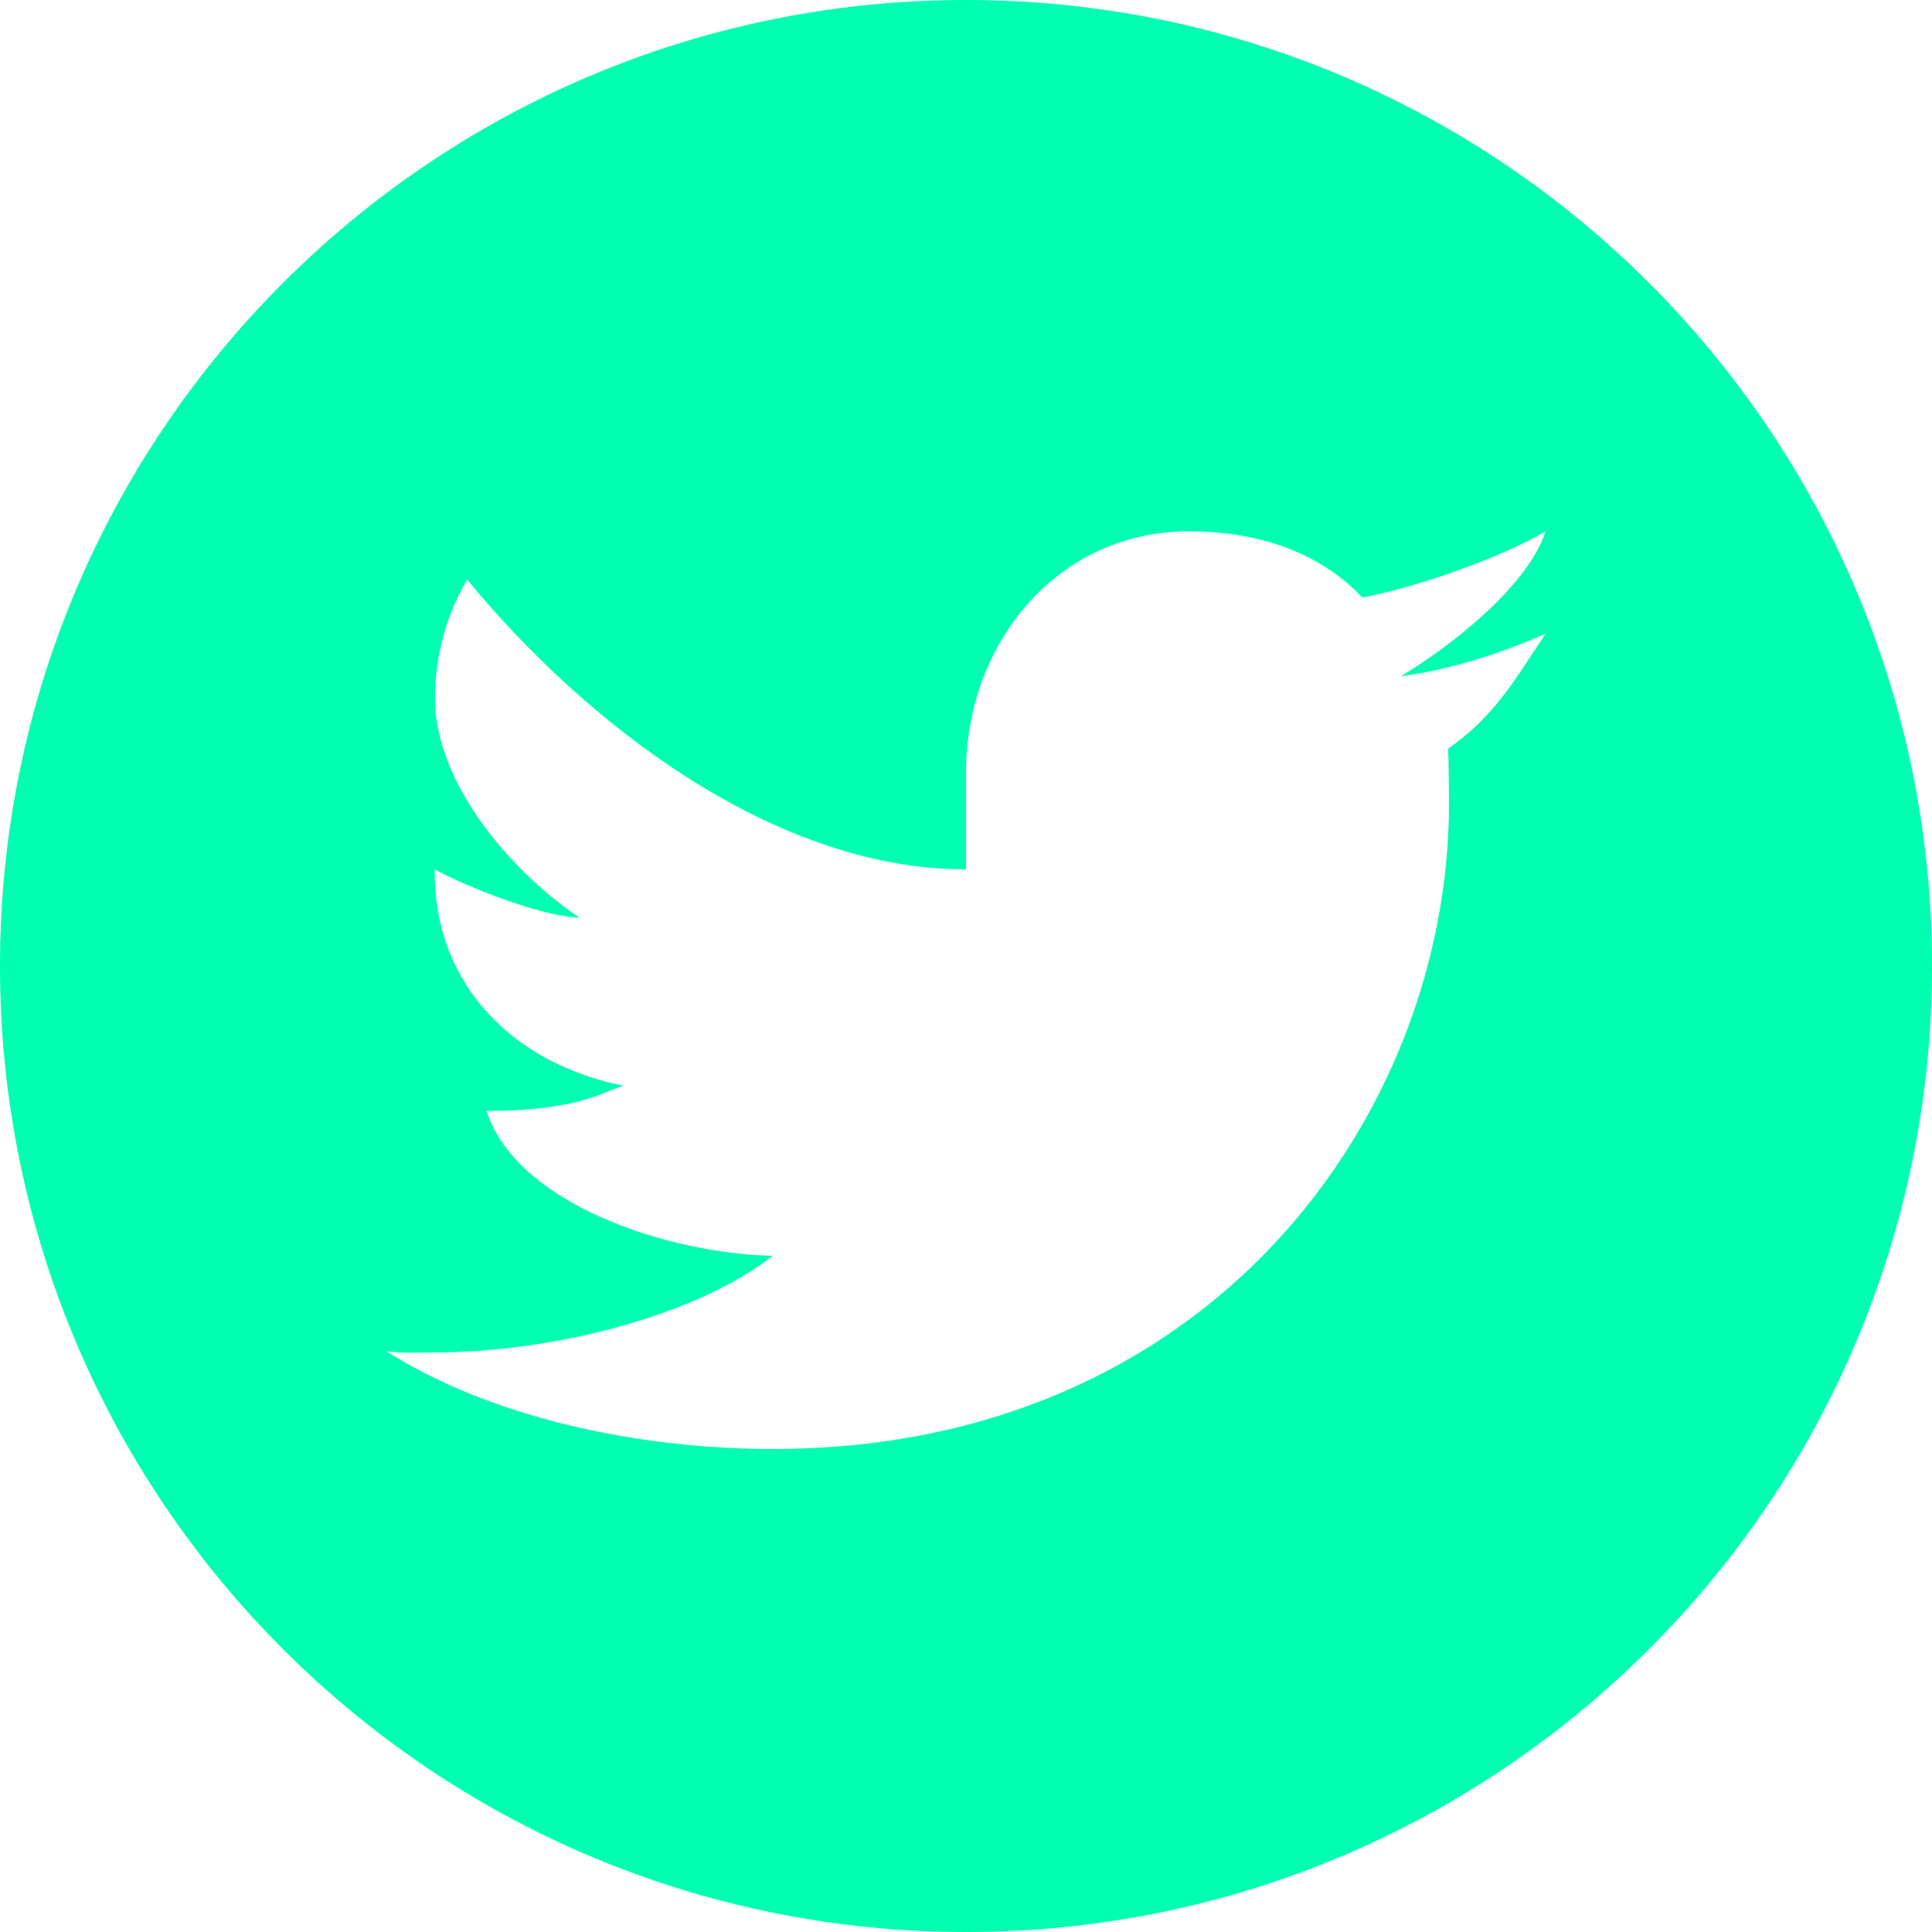 <svg width="40" height="40" viewBox="0 0 40 40" fill="none" xmlns="http://www.w3.org/2000/svg">
<path fill-rule="evenodd" clip-rule="evenodd" d="M40 20C40 31.046 31.046 40 20 40C8.954 40 0 31.046 0 20C0 8.954 8.954 0 20 0C31.046 0 40 8.954 40 20ZM29 14C30.001 13.878 31.118 13.511 32 13.12C31.915 13.247 31.834 13.37 31.756 13.488C31.231 14.288 30.825 14.906 29.982 15.5C29.993 15.708 30 16.418 30 16.63C30 23.082 25.057 30 16 30C13.22 30 10.178 29.357 8 27.977C8.283 28.01 8.475 28.007 8.716 28.003C8.802 28.002 8.895 28 9 28C11.308 28 14.314 27.307 16 26C13.845 25.958 10.698 24.935 10.072 23C11.6 23 12.232 22.744 12.632 22.581C12.738 22.539 12.827 22.503 12.912 22.479C10.661 22.031 9 20.424 9 18.057V18C9.665 18.359 11.193 18.975 12 19C10.677 18.122 9.006 16.276 9.006 14.457C9.006 13.565 9.246 12.721 9.673 12C12.1 14.953 16 18 20 18V16C20 13.305 21.897 11 24.617 11C26.033 11 27.311 11.422 28.207 12.372C29.329 12.156 31.049 11.559 32 11C31.633 12.138 30.018 13.396 29 14Z" fill="#00FFB0"/>
</svg>
